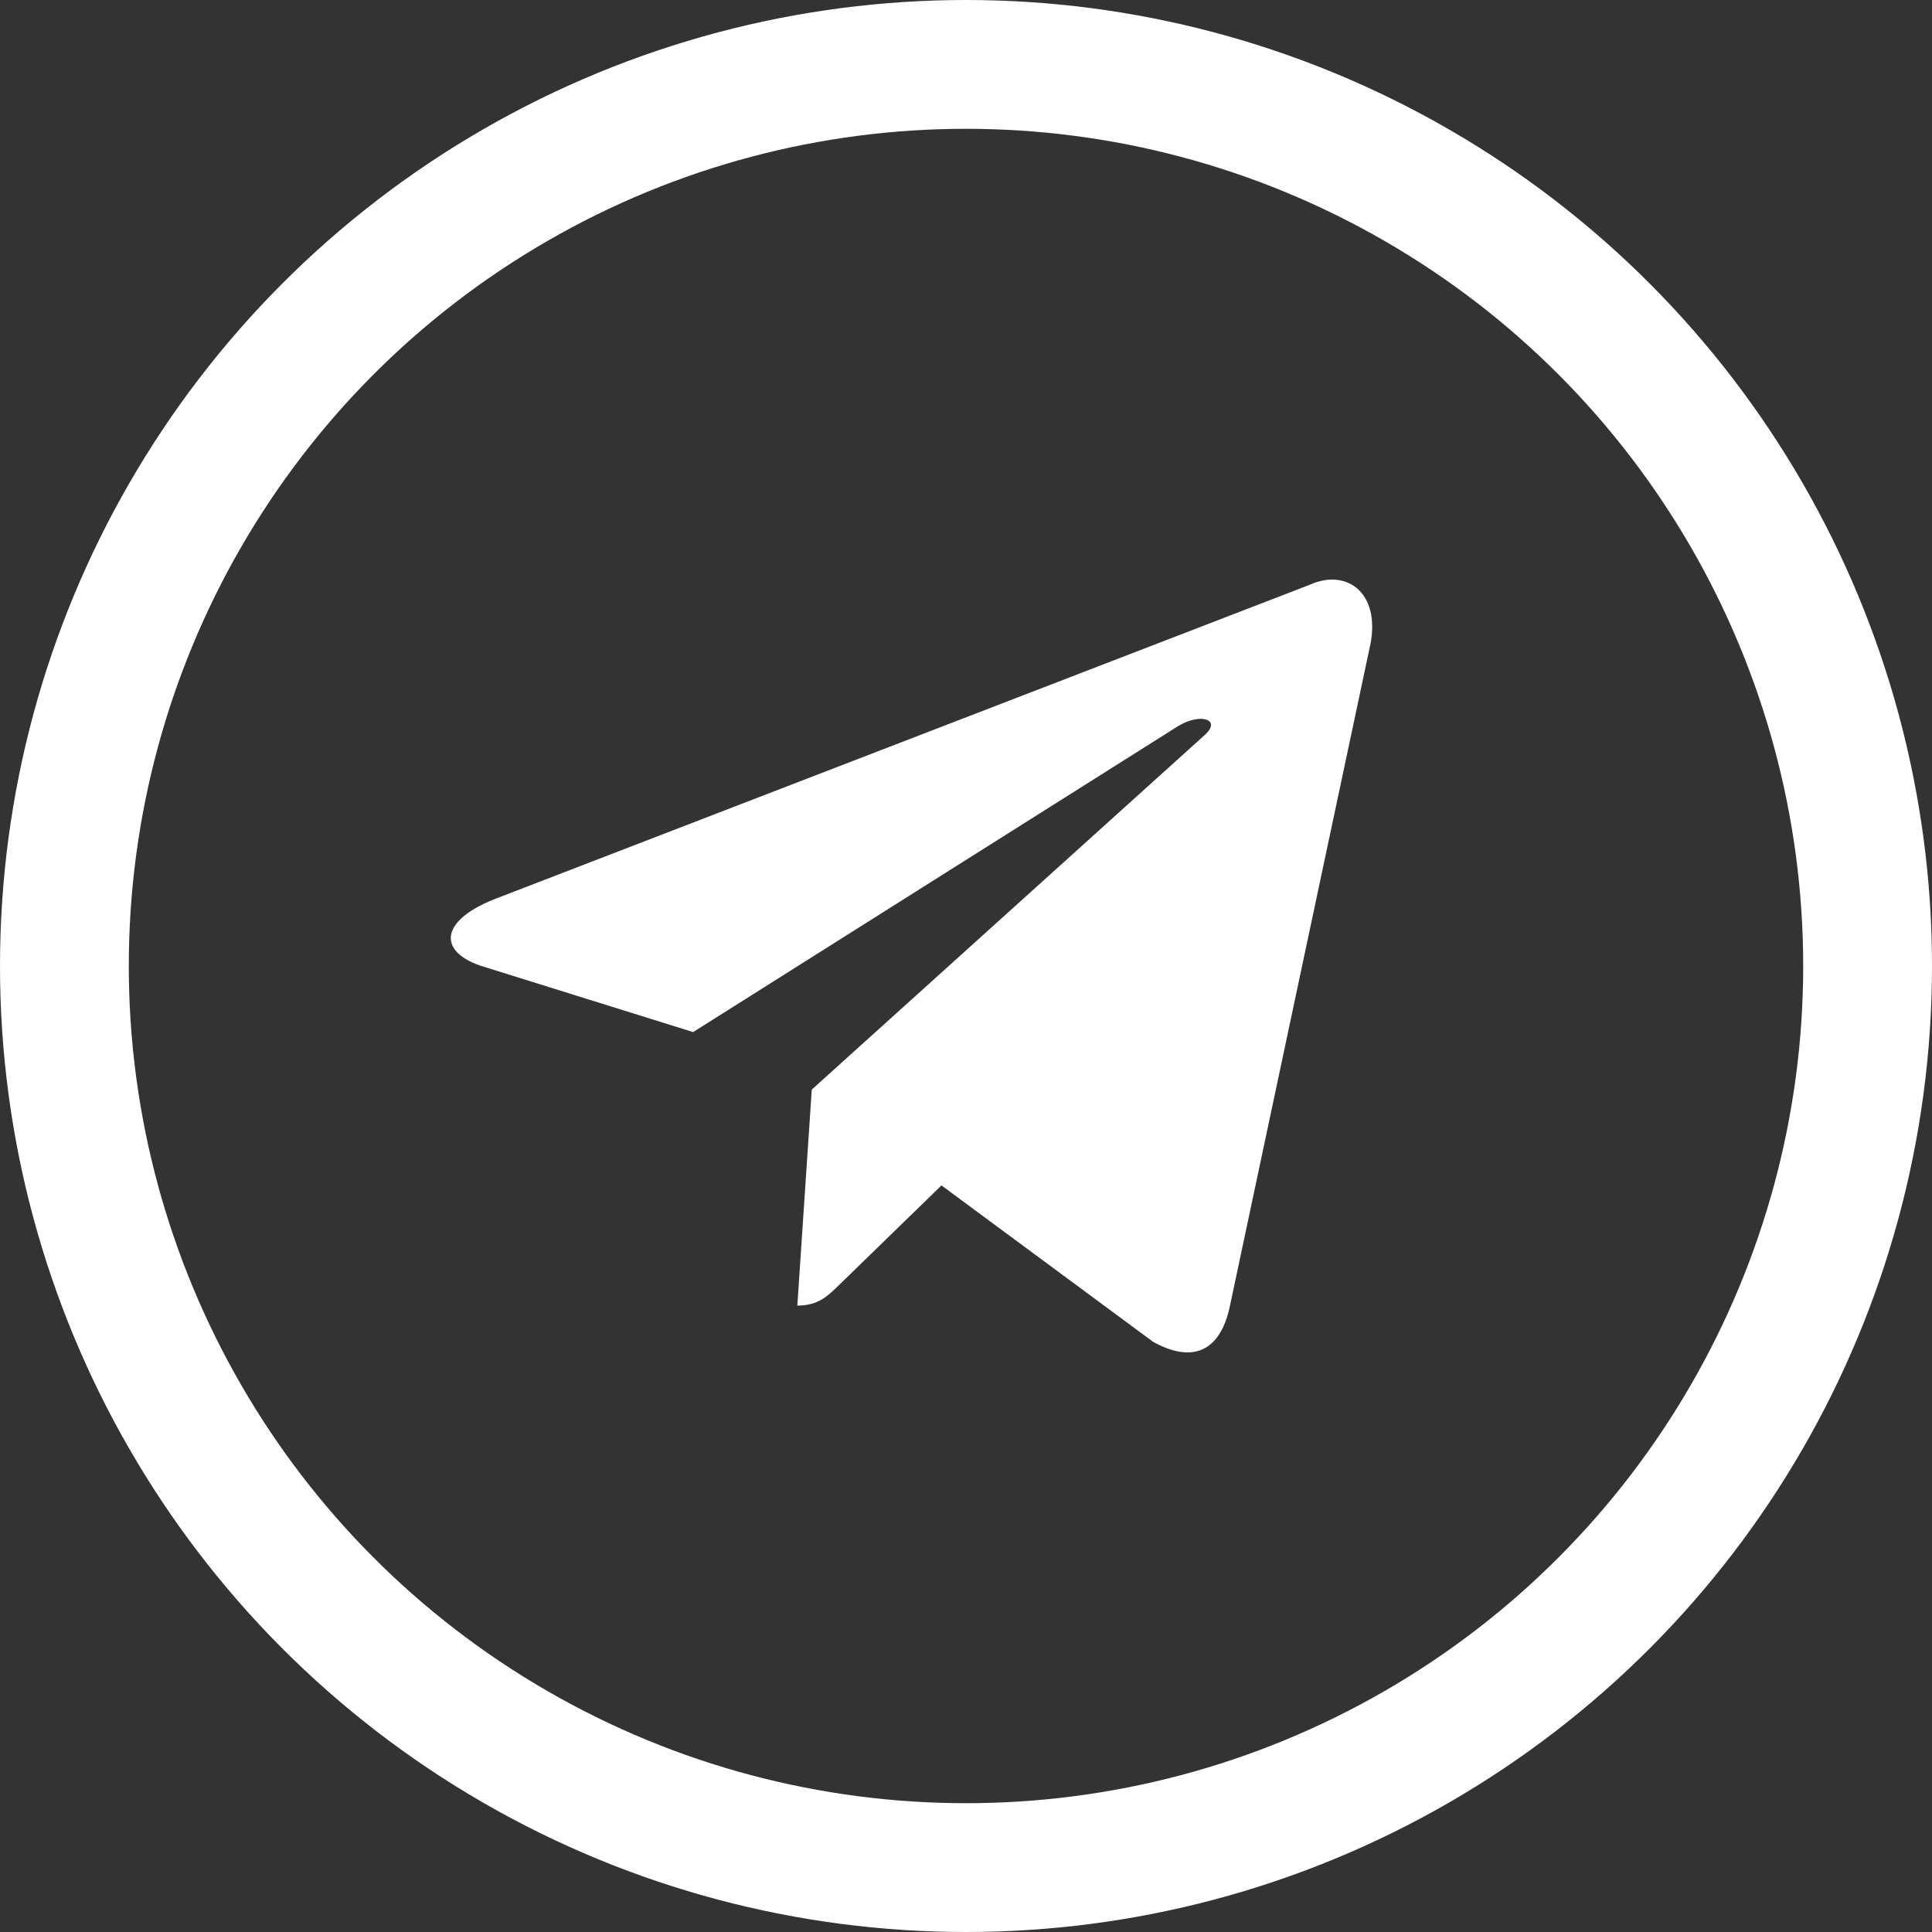 <svg width="30" height="30" viewBox="0 0 30 30" fill="none" xmlns="http://www.w3.org/2000/svg">
<rect x="0" y="0" width="30" height="30" fill="#333333" stroke="none"/>
<circle cx="15" cy="15" r="14" stroke="white" stroke-width="2"/>
<path d="M13.039 19.944C12.855 20.123 12.71 20.273 12.381 20.273L12.605 16.919L18.706 11.414C18.974 11.176 18.647 11.06 18.292 11.276L10.763 16.026L7.51 15.011C6.808 14.796 6.803 14.313 7.668 13.966L20.341 9.079C20.92 8.817 21.479 9.218 21.258 10.104L19.099 20.275C18.949 20.997 18.512 21.17 17.907 20.837L14.619 18.407L13.039 19.944Z" fill="white"/>
</svg>
